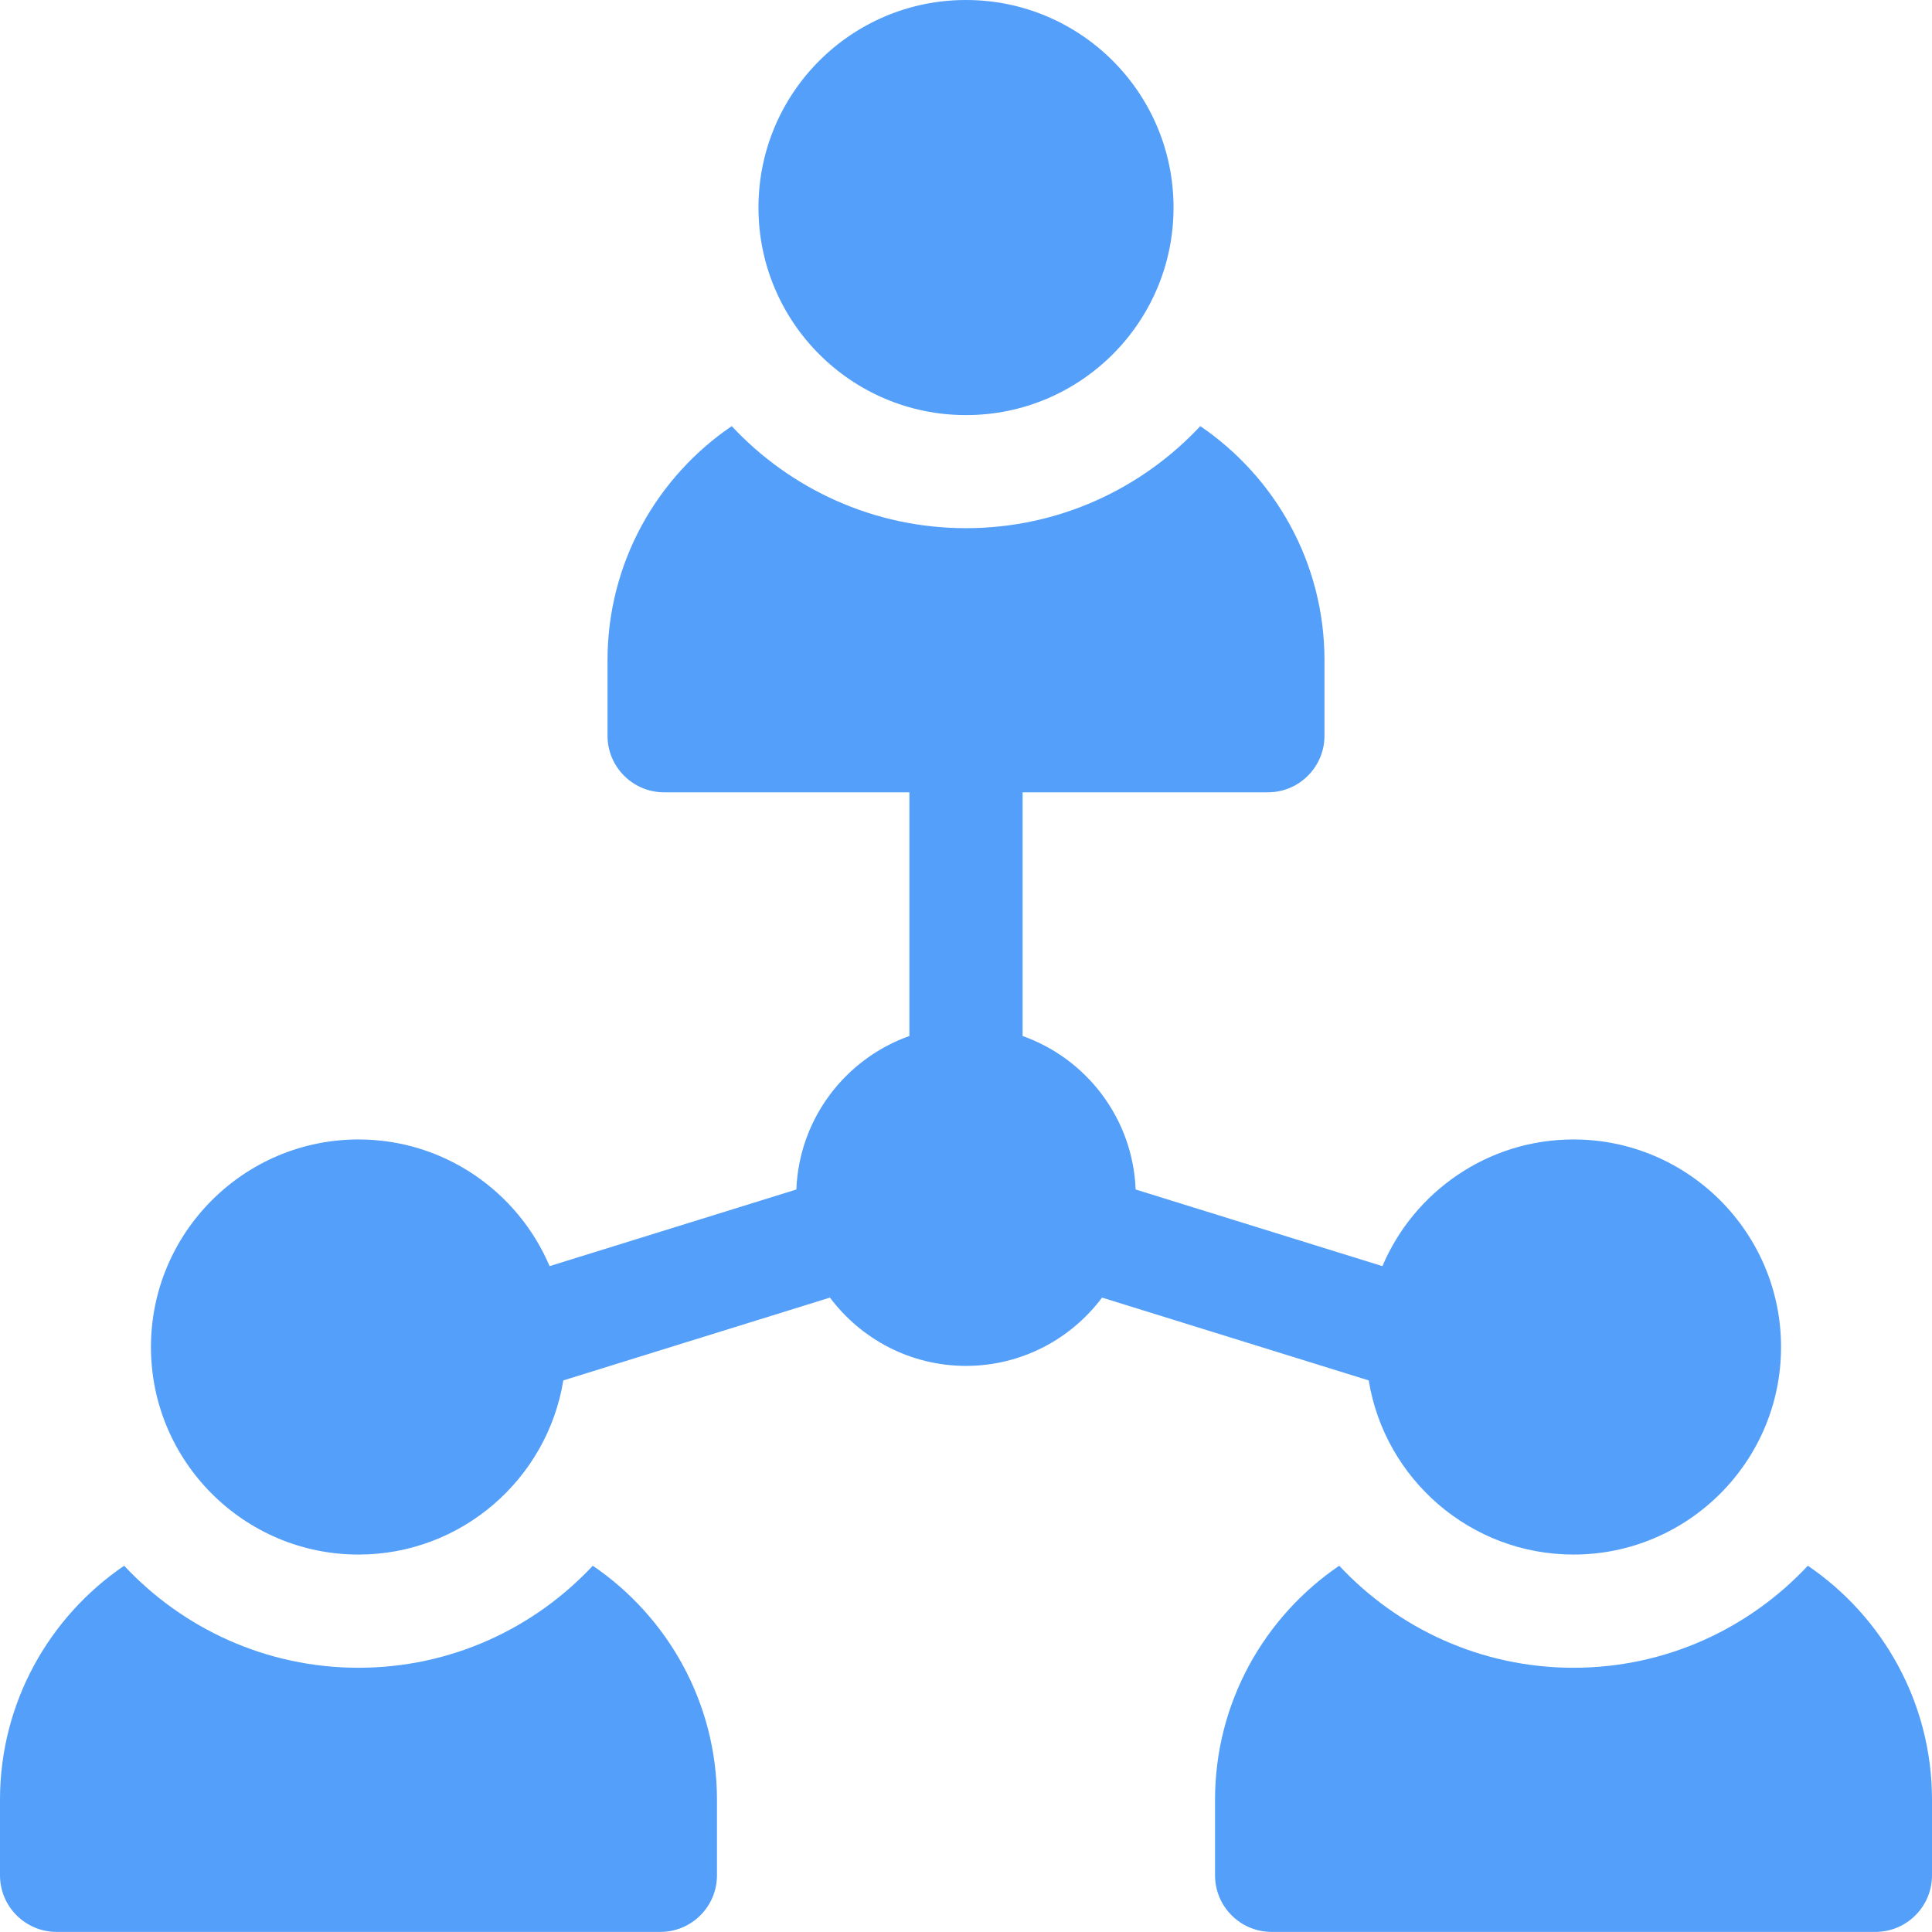 <svg width="60" height="60" viewBox="0 0 60 60" fill="none" xmlns="http://www.w3.org/2000/svg">
<g clip-path="url(#clip0_377_25505)">
<path d="M30 12.891C33.56 12.891 36.445 10.005 36.445 6.445C36.445 2.886 33.56 0 30 0C26.44 0 23.555 2.886 23.555 6.445C23.555 10.005 26.44 12.891 30 12.891Z" fill="#539FF9"/>
<path d="M18.409 48.625C16.59 50.573 14.002 51.794 11.133 51.794C8.264 51.794 5.676 50.573 3.856 48.625C1.531 50.208 0 52.876 0 55.895V58.239C0 59.21 0.787 59.997 1.758 59.997H20.508C21.479 59.997 22.266 59.21 22.266 58.239V55.895C22.266 52.876 20.735 50.208 18.409 48.625Z" fill="#539FF9"/>
<path d="M56.144 48.625C54.324 50.573 51.736 51.794 48.867 51.794C45.998 51.794 43.41 50.573 41.591 48.625C39.265 50.208 37.734 52.876 37.734 55.895V58.239C37.734 59.21 38.521 59.997 39.492 59.997H58.242C59.213 59.997 60 59.21 60 58.239V55.895C60 52.876 58.469 50.208 56.144 48.625Z" fill="#539FF9"/>
<path d="M42.507 42.87C43.004 45.932 45.666 48.278 48.867 48.278C52.421 48.278 55.312 45.387 55.312 41.833C55.312 38.279 52.421 35.387 48.867 35.387C46.204 35.387 43.913 37.011 42.932 39.321L35.268 36.941C35.184 34.738 33.742 32.878 31.758 32.174V24.606H39.375C40.346 24.606 41.133 23.819 41.133 22.848V20.505C41.133 17.485 39.602 14.817 37.276 13.234C35.457 15.182 32.869 16.403 30 16.403C27.131 16.403 24.543 15.182 22.724 13.234C20.398 14.817 18.867 17.485 18.867 20.505V22.848C18.867 23.819 19.654 24.606 20.625 24.606H28.242V32.174C26.258 32.878 24.816 34.738 24.732 36.941L17.068 39.321C16.087 37.011 13.796 35.387 11.133 35.387C7.579 35.387 4.688 38.279 4.688 41.833C4.688 45.387 7.579 48.278 11.133 48.278C14.334 48.278 16.996 45.932 17.494 42.87L25.775 40.298C26.738 41.584 28.273 42.419 30 42.419C31.727 42.419 33.262 41.584 34.225 40.298L42.507 42.87Z" fill="#539FF9"/>
</g>
<defs>
<clipPath id="clip0_377_25505">
<rect width="60" height="60" fill="white"/>
</clipPath>
</defs>
</svg>

